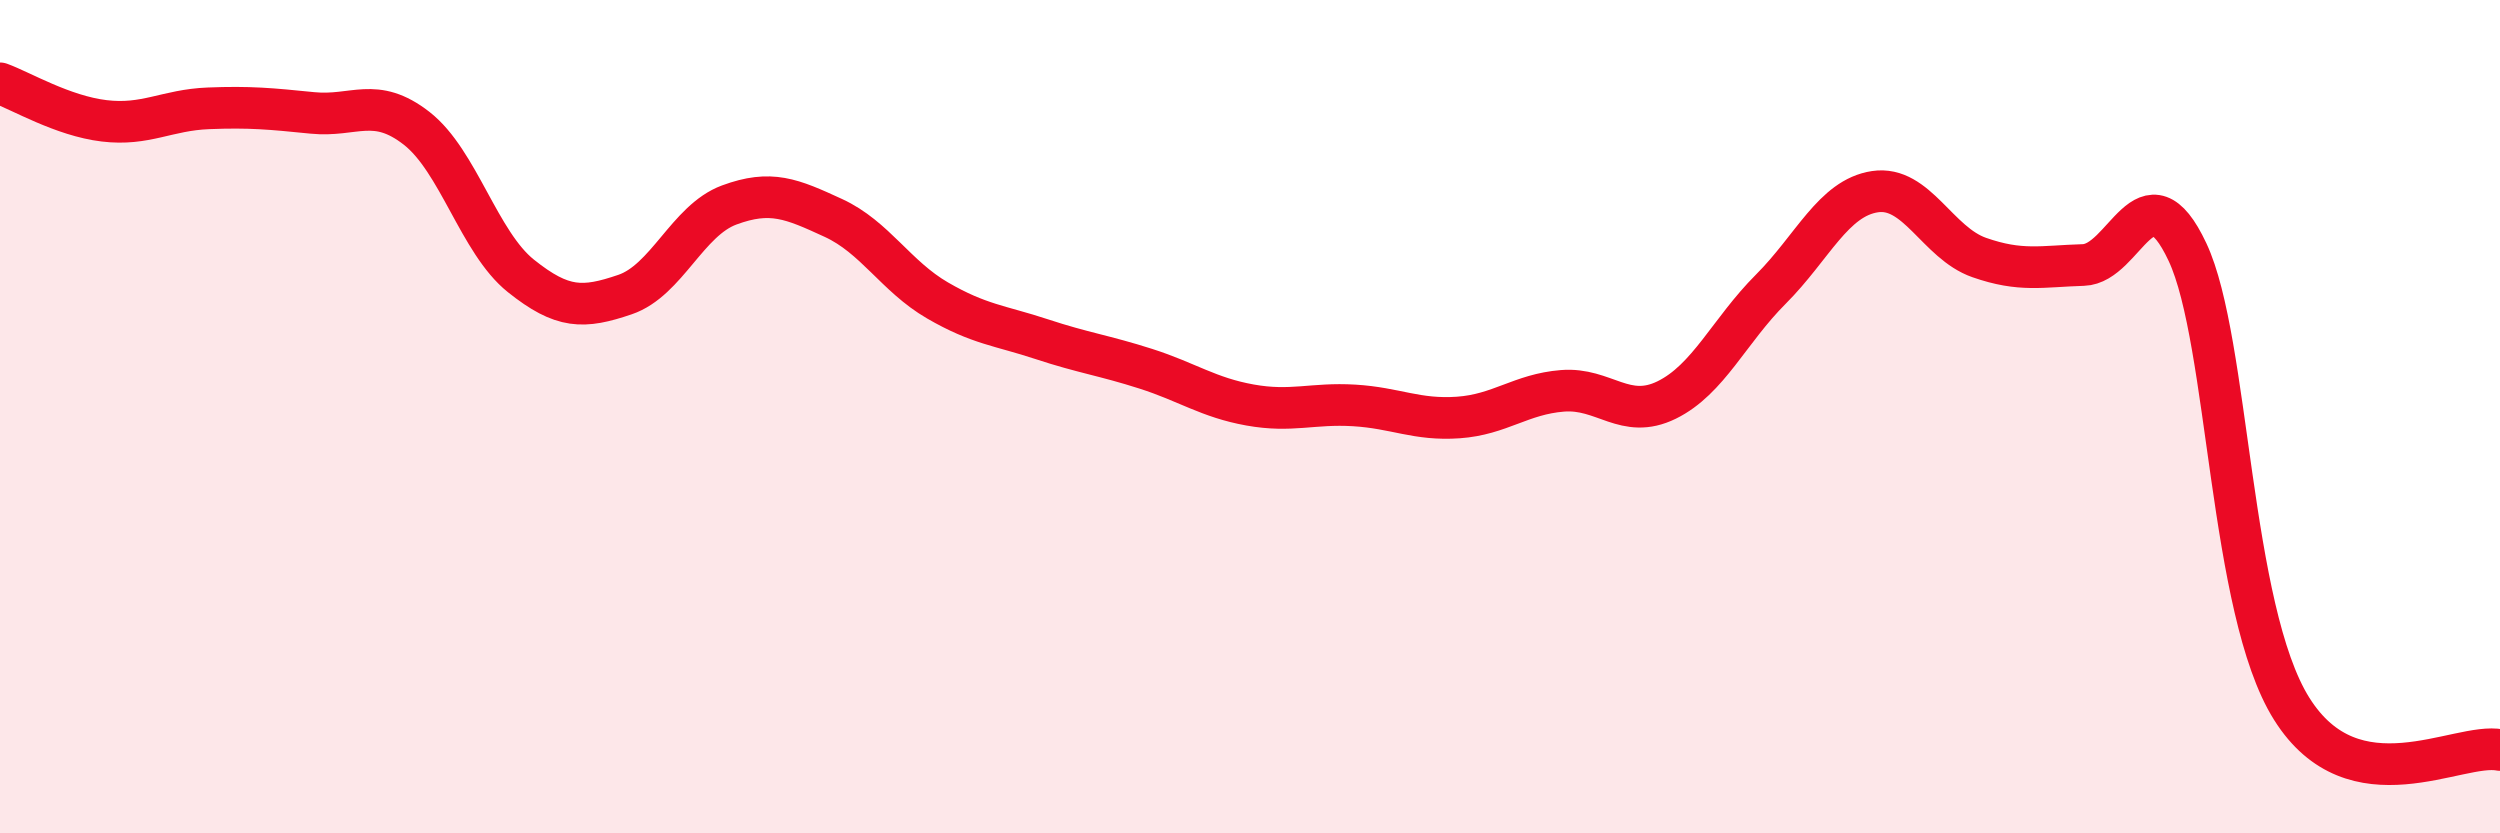 
    <svg width="60" height="20" viewBox="0 0 60 20" xmlns="http://www.w3.org/2000/svg">
      <path
        d="M 0,2 C 0.5,2.18 1.5,2.78 2.5,2.9 C 3.5,3.02 4,2.64 5,2.6 C 6,2.56 6.5,2.61 7.5,2.71 C 8.5,2.81 9,2.3 10,3.08 C 11,3.86 11.5,5.82 12.5,6.62 C 13.5,7.42 14,7.41 15,7.07 C 16,6.73 16.5,5.29 17.5,4.92 C 18.5,4.55 19,4.77 20,5.23 C 21,5.69 21.5,6.63 22.5,7.21 C 23.5,7.79 24,7.81 25,8.14 C 26,8.47 26.5,8.53 27.5,8.85 C 28.5,9.17 29,9.54 30,9.72 C 31,9.9 31.5,9.67 32.5,9.73 C 33.5,9.79 34,10.09 35,10.02 C 36,9.95 36.5,9.46 37.5,9.38 C 38.5,9.3 39,10.09 40,9.6 C 41,9.11 41.5,7.94 42.5,6.94 C 43.5,5.94 44,4.75 45,4.6 C 46,4.45 46.5,5.83 47.5,6.18 C 48.5,6.53 49,6.39 50,6.36 C 51,6.33 51.5,3.92 52.5,6.05 C 53.5,8.18 53.5,14.62 55,17.01 C 56.5,19.4 59,17.8 60,18L60 20L0 20Z"
        fill="#EB0A25"
        opacity="0.1"
        stroke-linecap="round"
        stroke-linejoin="round"
      />
      <path
        d="M 0,2 C 0.5,2.18 1.5,2.78 2.5,2.9 C 3.5,3.02 4,2.64 5,2.6 C 6,2.56 6.5,2.61 7.5,2.71 C 8.5,2.81 9,2.3 10,3.08 C 11,3.86 11.5,5.82 12.5,6.62 C 13.5,7.42 14,7.41 15,7.07 C 16,6.73 16.5,5.29 17.5,4.92 C 18.5,4.55 19,4.77 20,5.23 C 21,5.69 21.5,6.63 22.5,7.21 C 23.5,7.79 24,7.81 25,8.14 C 26,8.47 26.5,8.53 27.5,8.85 C 28.5,9.17 29,9.54 30,9.72 C 31,9.9 31.5,9.67 32.5,9.73 C 33.5,9.79 34,10.09 35,10.02 C 36,9.95 36.5,9.46 37.5,9.38 C 38.5,9.3 39,10.09 40,9.6 C 41,9.11 41.5,7.94 42.5,6.94 C 43.5,5.94 44,4.75 45,4.6 C 46,4.45 46.5,5.83 47.5,6.18 C 48.5,6.53 49,6.39 50,6.36 C 51,6.33 51.5,3.92 52.5,6.05 C 53.5,8.18 53.5,14.62 55,17.01 C 56.5,19.4 59,17.8 60,18"
        stroke="#EB0A25"
        stroke-width="1"
        fill="none"
        stroke-linecap="round"
        stroke-linejoin="round"
      />
    </svg>
  